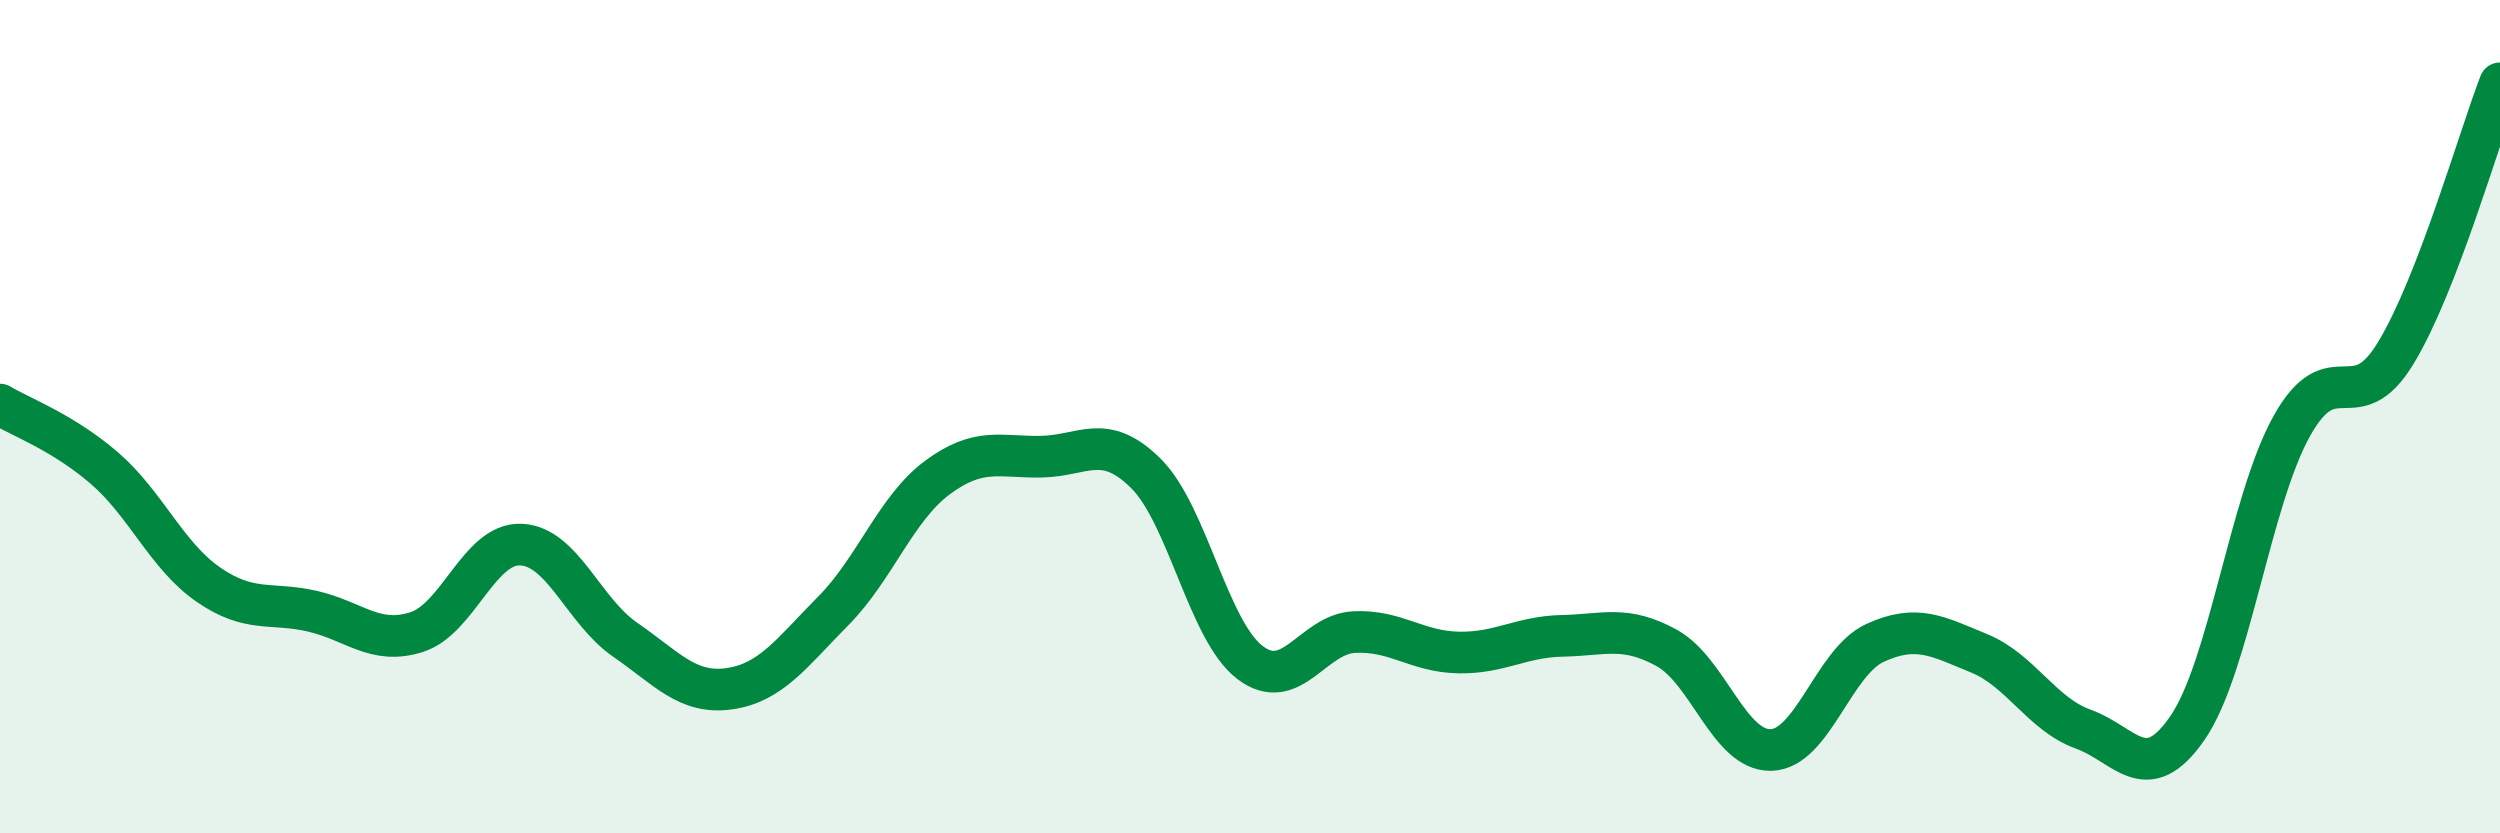 
    <svg width="60" height="20" viewBox="0 0 60 20" xmlns="http://www.w3.org/2000/svg">
      <path
        d="M 0,9.71 C 0.5,10.01 1.5,10.37 2.5,11.23 C 3.5,12.09 4,13.34 5,14.03 C 6,14.72 6.5,14.44 7.5,14.67 C 8.5,14.9 9,15.49 10,15.17 C 11,14.85 11.5,13.03 12.5,13.07 C 13.5,13.11 14,14.66 15,15.35 C 16,16.04 16.5,16.67 17.5,16.53 C 18.5,16.39 19,15.67 20,14.66 C 21,13.65 21.5,12.2 22.5,11.46 C 23.5,10.72 24,10.98 25,10.96 C 26,10.94 26.5,10.37 27.5,11.36 C 28.5,12.35 29,15.14 30,15.9 C 31,16.66 31.5,15.22 32.5,15.17 C 33.5,15.12 34,15.64 35,15.66 C 36,15.68 36.5,15.28 37.5,15.26 C 38.5,15.24 39,15 40,15.55 C 41,16.1 41.5,18.02 42.5,18 C 43.5,17.98 44,15.89 45,15.43 C 46,14.97 46.5,15.27 47.5,15.68 C 48.5,16.09 49,17.14 50,17.5 C 51,17.86 51.5,18.92 52.5,17.47 C 53.5,16.02 54,12.03 55,10.23 C 56,8.43 56.5,10.12 57.5,8.47 C 58.5,6.82 59.5,3.29 60,2L60 20L0 20Z"
        fill="#008740"
        opacity="0.1"
        stroke-linecap="round"
        stroke-linejoin="round"
      />
      <path
        d="M 0,9.71 C 0.5,10.01 1.5,10.37 2.5,11.23 C 3.5,12.09 4,13.34 5,14.03 C 6,14.72 6.5,14.44 7.5,14.67 C 8.5,14.9 9,15.49 10,15.17 C 11,14.85 11.5,13.03 12.5,13.07 C 13.5,13.11 14,14.66 15,15.35 C 16,16.04 16.5,16.67 17.5,16.53 C 18.5,16.39 19,15.67 20,14.66 C 21,13.65 21.5,12.2 22.5,11.46 C 23.5,10.72 24,10.98 25,10.96 C 26,10.94 26.5,10.37 27.5,11.36 C 28.5,12.35 29,15.14 30,15.9 C 31,16.66 31.5,15.22 32.5,15.17 C 33.5,15.12 34,15.64 35,15.66 C 36,15.68 36.5,15.28 37.5,15.26 C 38.5,15.24 39,15 40,15.55 C 41,16.1 41.5,18.02 42.5,18 C 43.5,17.98 44,15.89 45,15.43 C 46,14.97 46.5,15.27 47.5,15.68 C 48.5,16.09 49,17.14 50,17.5 C 51,17.86 51.5,18.92 52.5,17.47 C 53.5,16.02 54,12.03 55,10.23 C 56,8.43 56.5,10.12 57.5,8.47 C 58.5,6.82 59.5,3.29 60,2"
        stroke="#008740"
        stroke-width="1"
        fill="none"
        stroke-linecap="round"
        stroke-linejoin="round"
      />
    </svg>
  